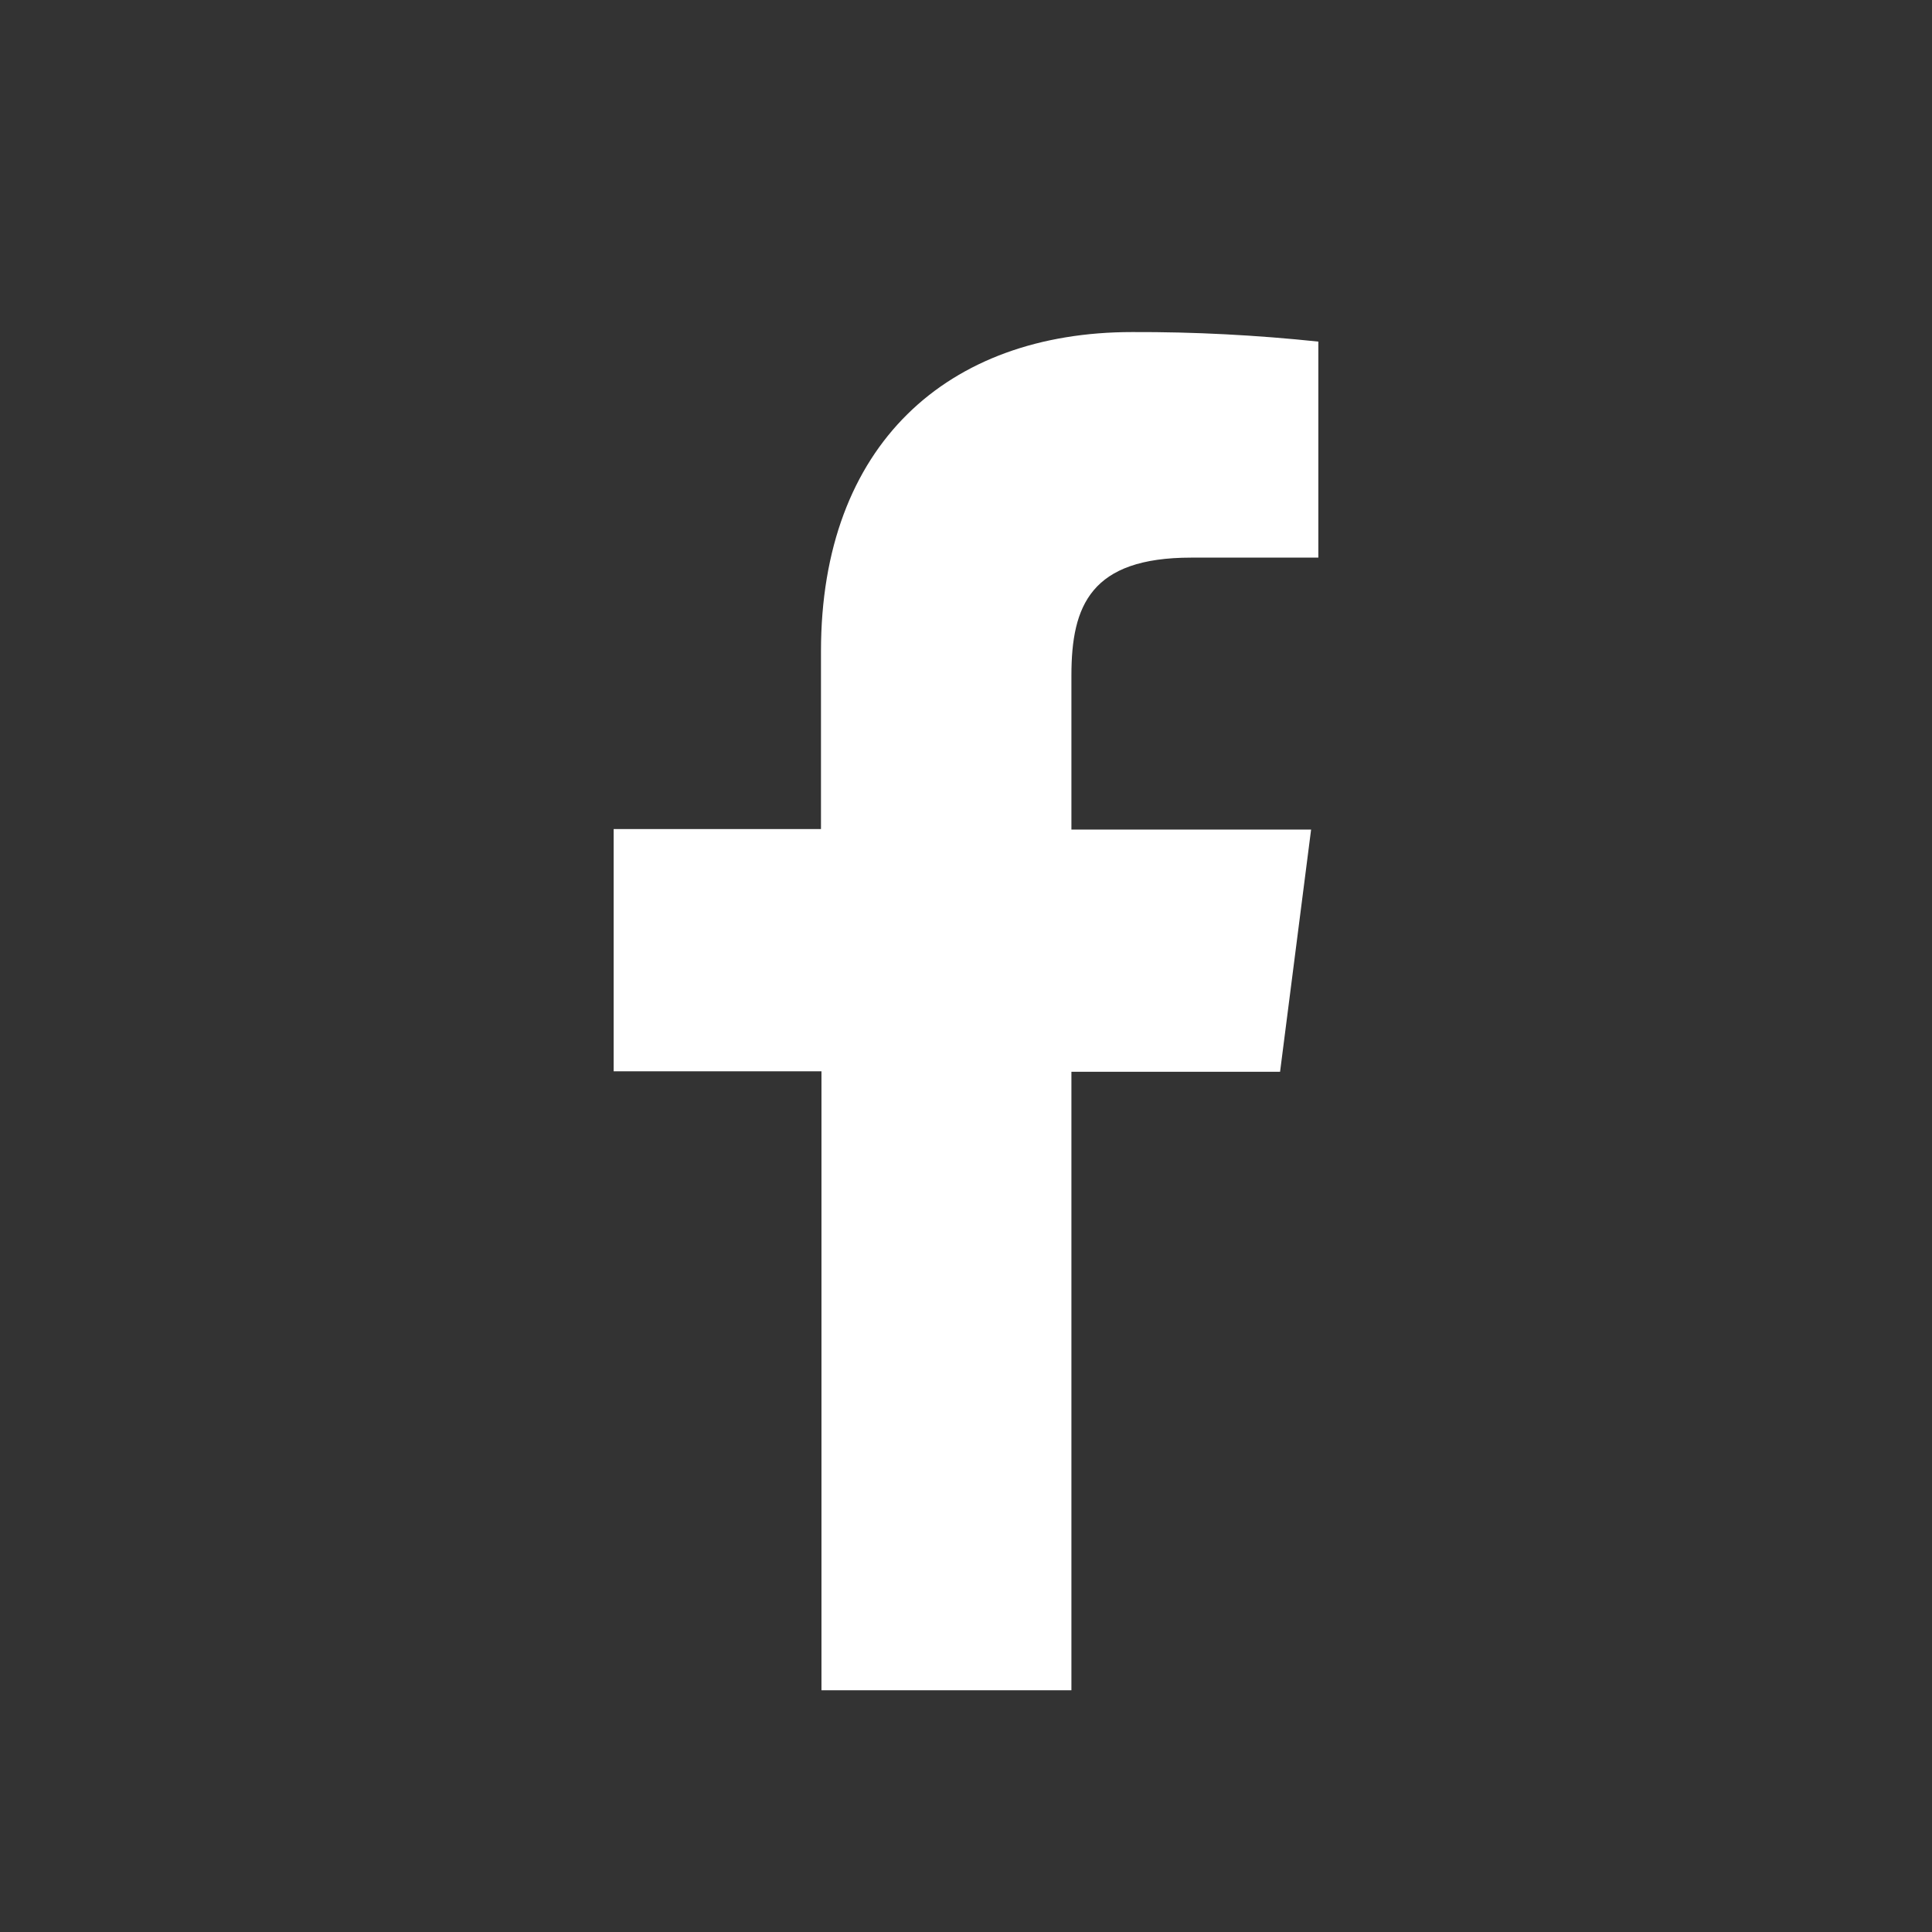 <?xml version="1.0" encoding="utf-8"?>
<svg width="16" height="16" viewBox="0 0 16 16" fill="none" xmlns="http://www.w3.org/2000/svg">
<rect x="0" y="0" width="16" height="16" fill="#333333" stroke="none"/>
<path d="M8.873 13.998V8.876H10.601L10.858 6.87H8.873V5.593C8.873 5.014 9.034 4.618 9.865 4.618H10.918V2.829C10.405 2.775 9.891 2.748 9.376 2.75C7.848 2.75 6.799 3.683 6.799 5.394V6.866H5.082V8.872H6.803V13.998H8.873Z" fill="white"/>
</svg>
